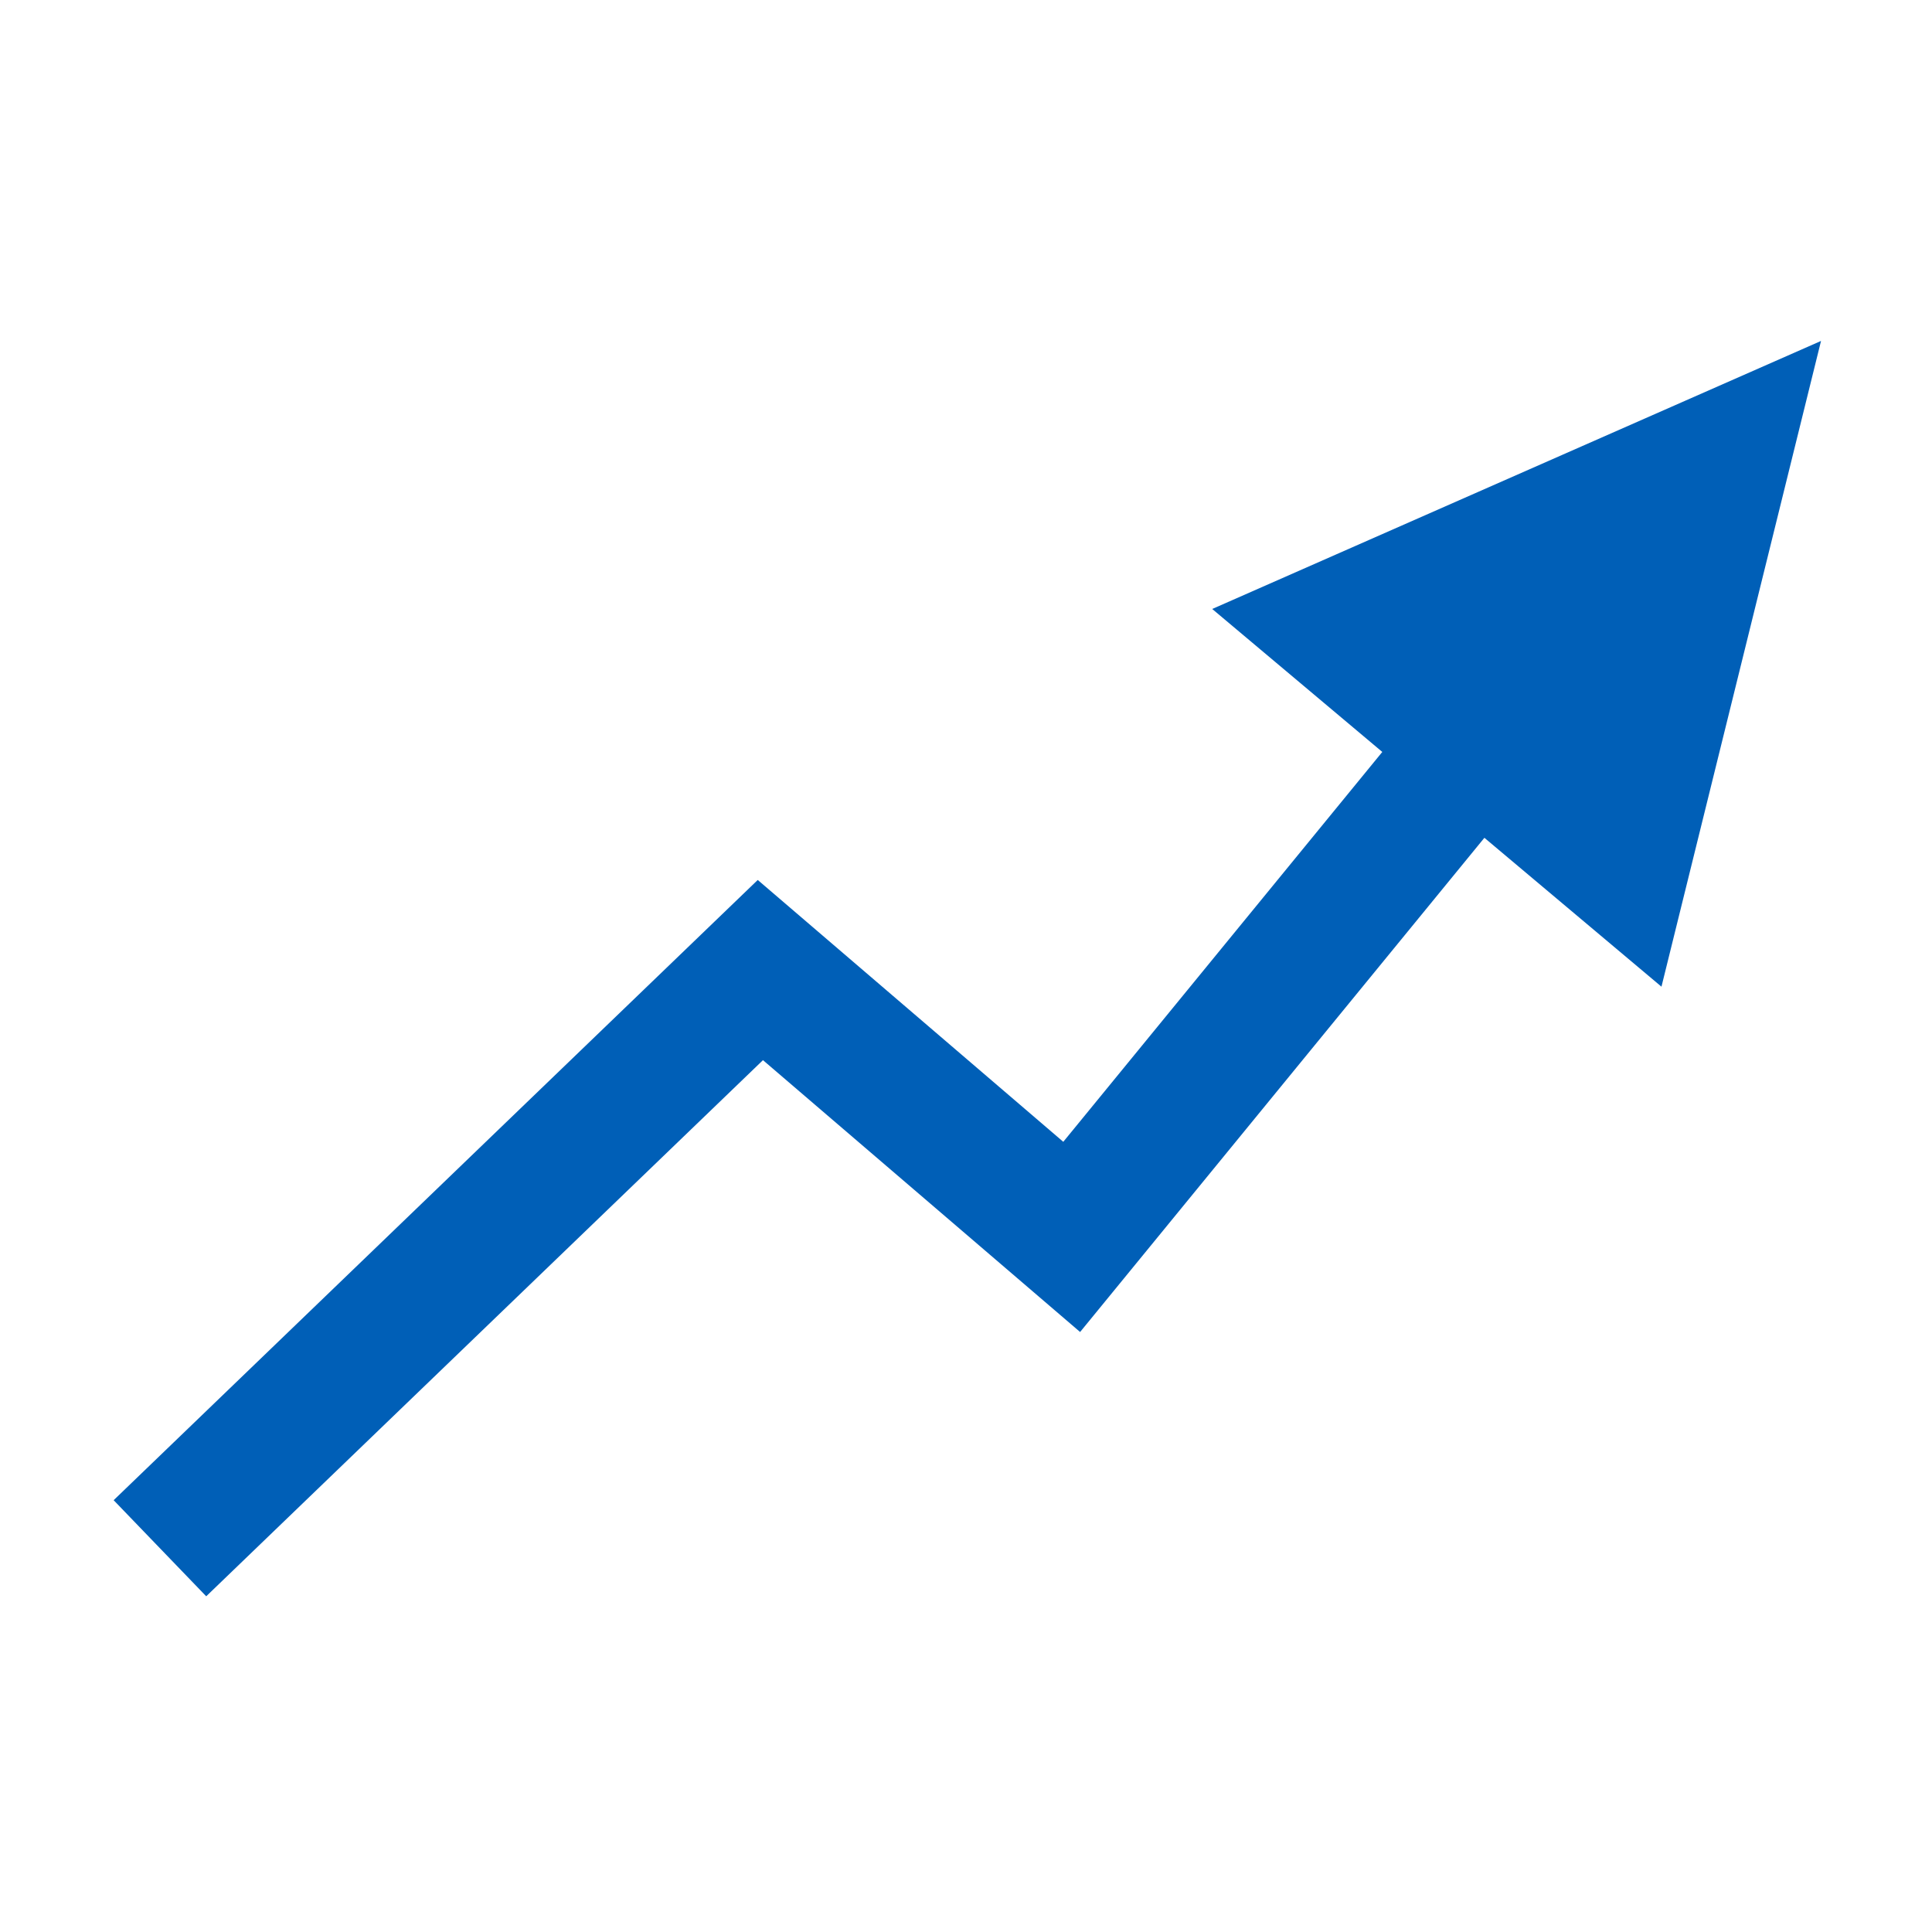 <svg width="34" height="34" viewBox="0 0 34 34" fill="none" xmlns="http://www.w3.org/2000/svg">
<path fill-rule="evenodd" clip-rule="evenodd" d="M29.239 17.364L32.047 6L21.333 10.717L24.326 13.233L18.712 20.094L13.335 15.486L2 26.401L3.629 28.092L13.427 18.657L19.008 23.441L26.123 14.744L29.239 17.364Z" fill="#005FB7"/>
</svg>
